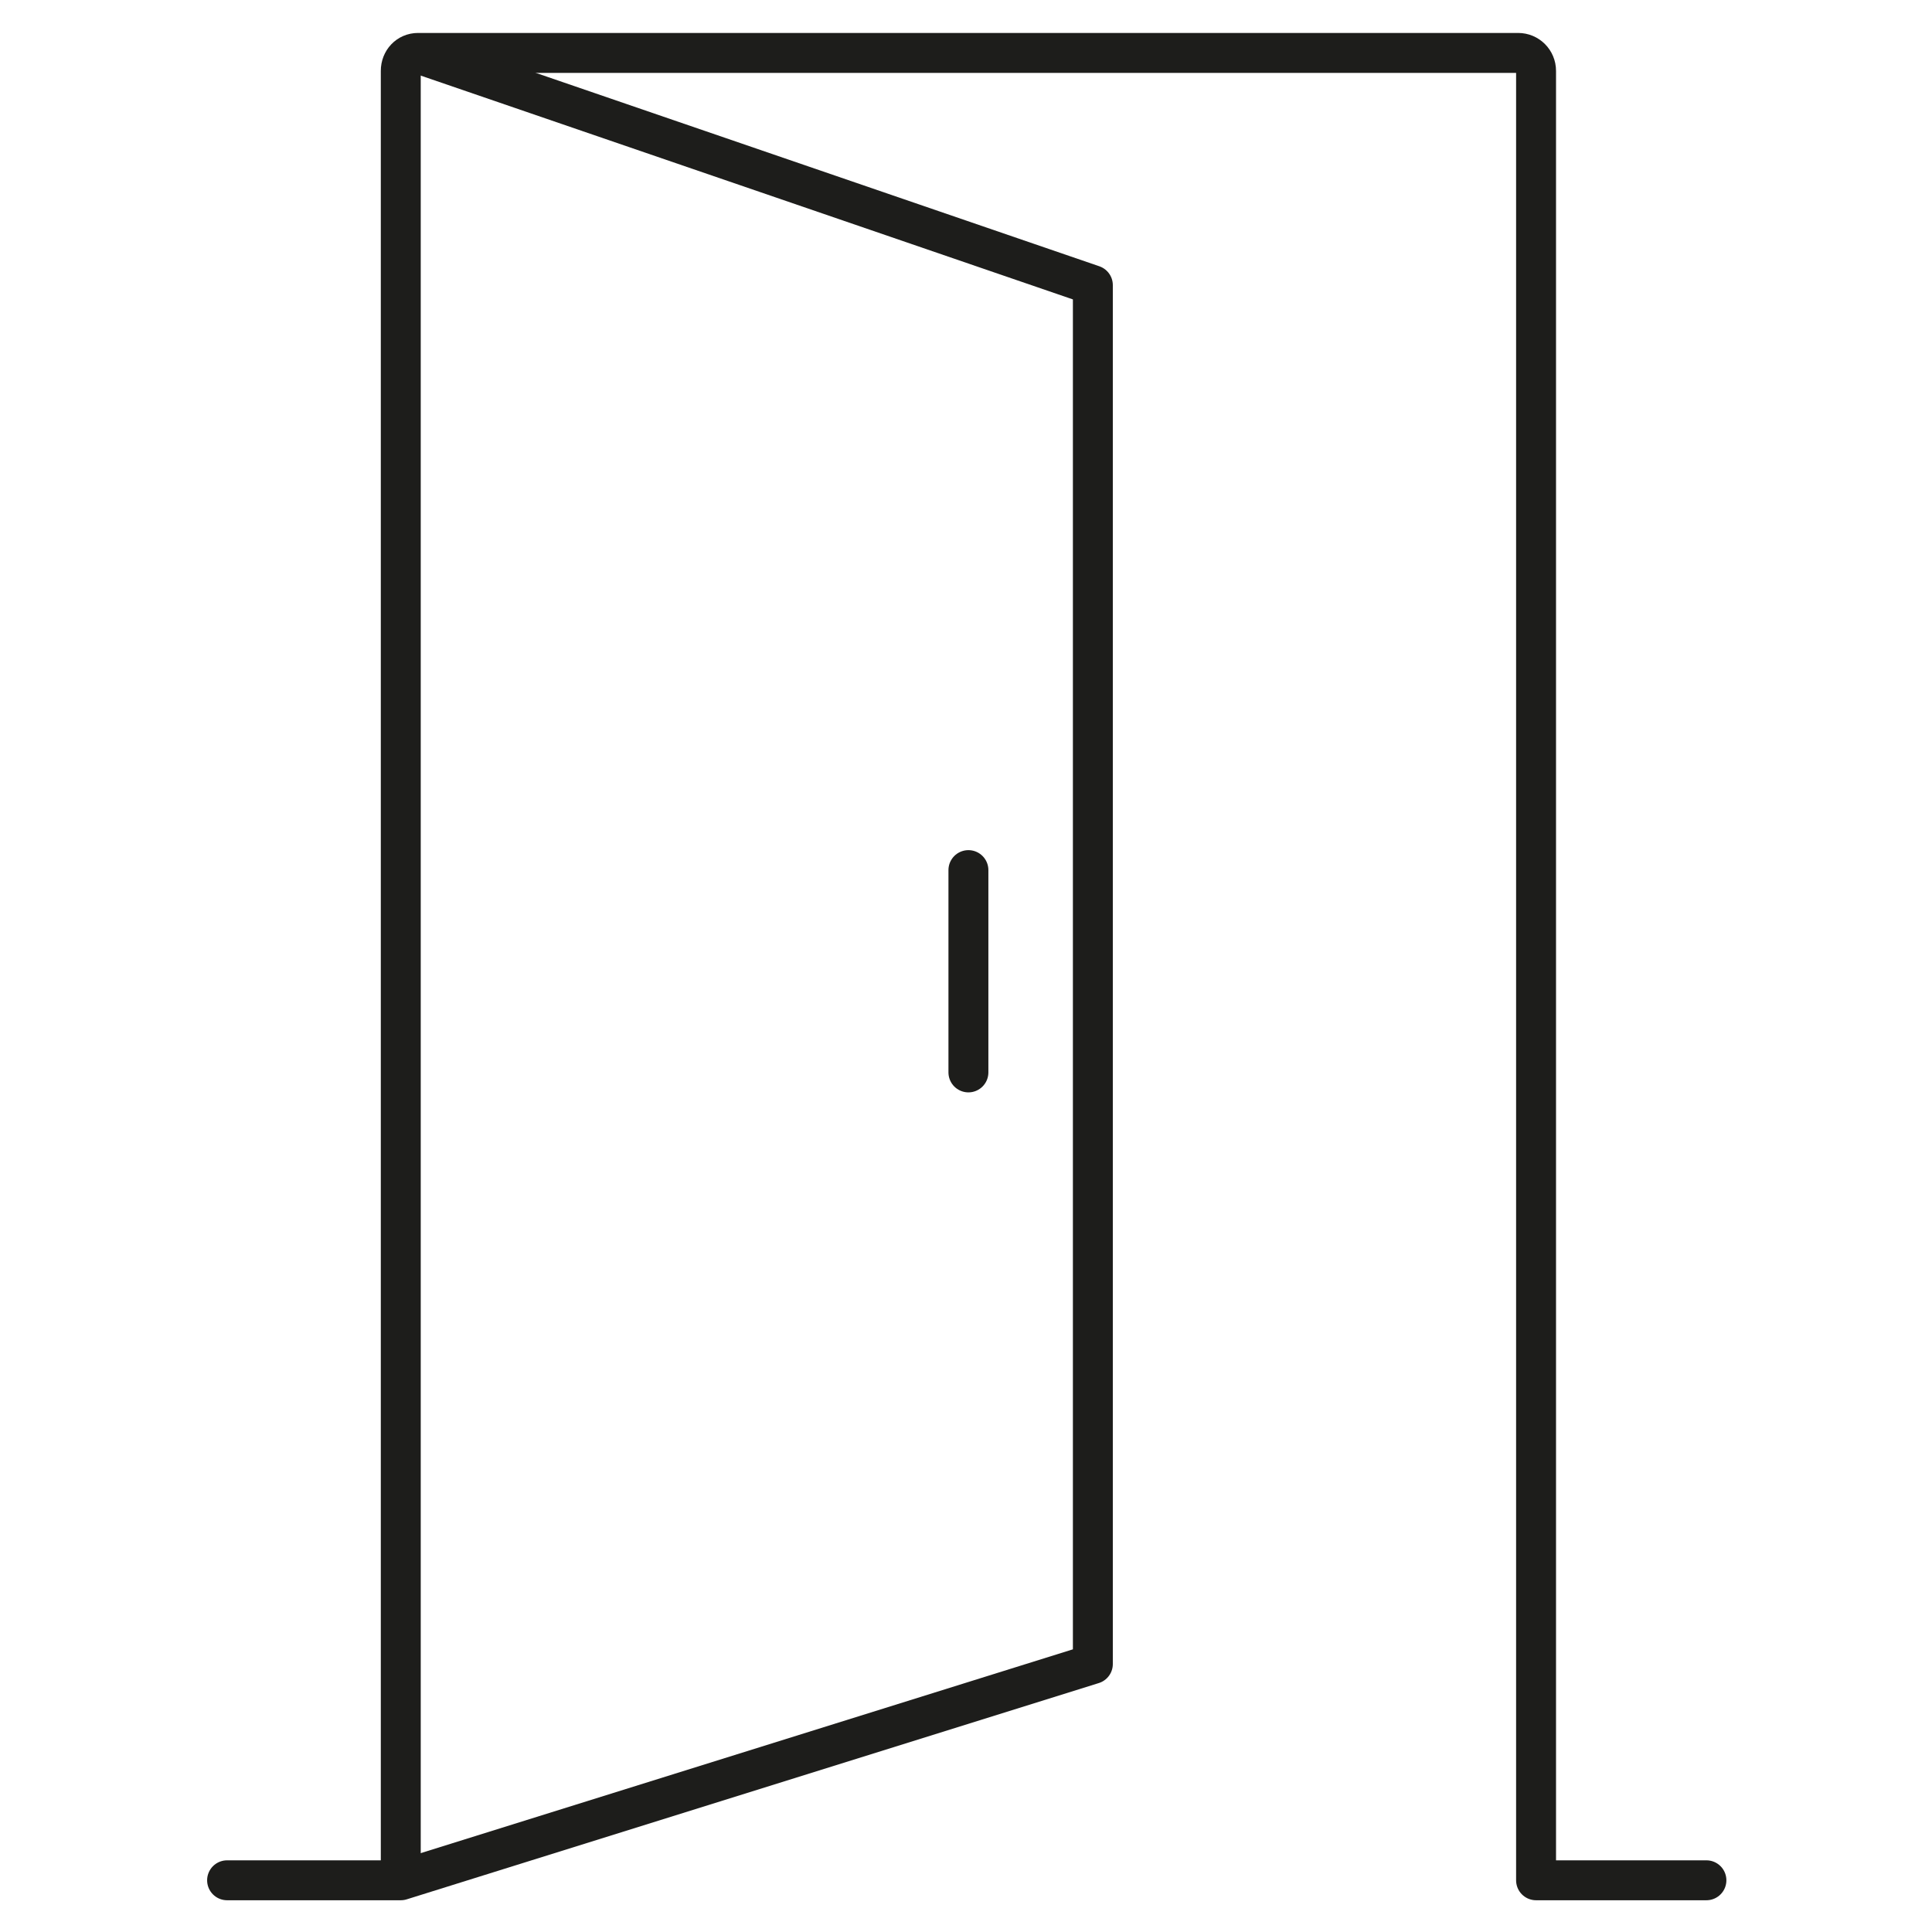<?xml version="1.0" encoding="utf-8"?>
<svg xmlns="http://www.w3.org/2000/svg" viewBox="0 0 72 72">
  <g id="Ebene_1" transform="matrix(0.248, 0, 0, 0.248, 17.062, 20.748)">
    <line class="st0" x1="76.726" y1="47.09" x2="76.726" y2="77.49" style="fill: none; stroke: rgb(29, 29, 27); stroke-linecap: round; stroke-linejoin: round; stroke-width: 6;"/>
    <path class="st0" d="M 187.626 198.89 L 162.026 198.89 L 162.026 -73.01 C 162.026 -74.51 160.826 -75.71 159.326 -75.71 L -5.974 -75.71 C -7.474 -75.71 -8.574 -74.51 -8.574 -73.01 L -8.574 197.99" style="fill: none; stroke: rgb(29, 29, 27); stroke-linecap: round; stroke-linejoin: round; stroke-width: 6;"/>
    <polyline class="st0" points="-34.674 198.89 -8.574 198.89 95.426 166.39 95.426 -40.81 -5.974 -75.61" style="fill: none; stroke: rgb(29, 29, 27); stroke-linecap: round; stroke-linejoin: round; stroke-width: 6;"/>
  </g>
</svg>
